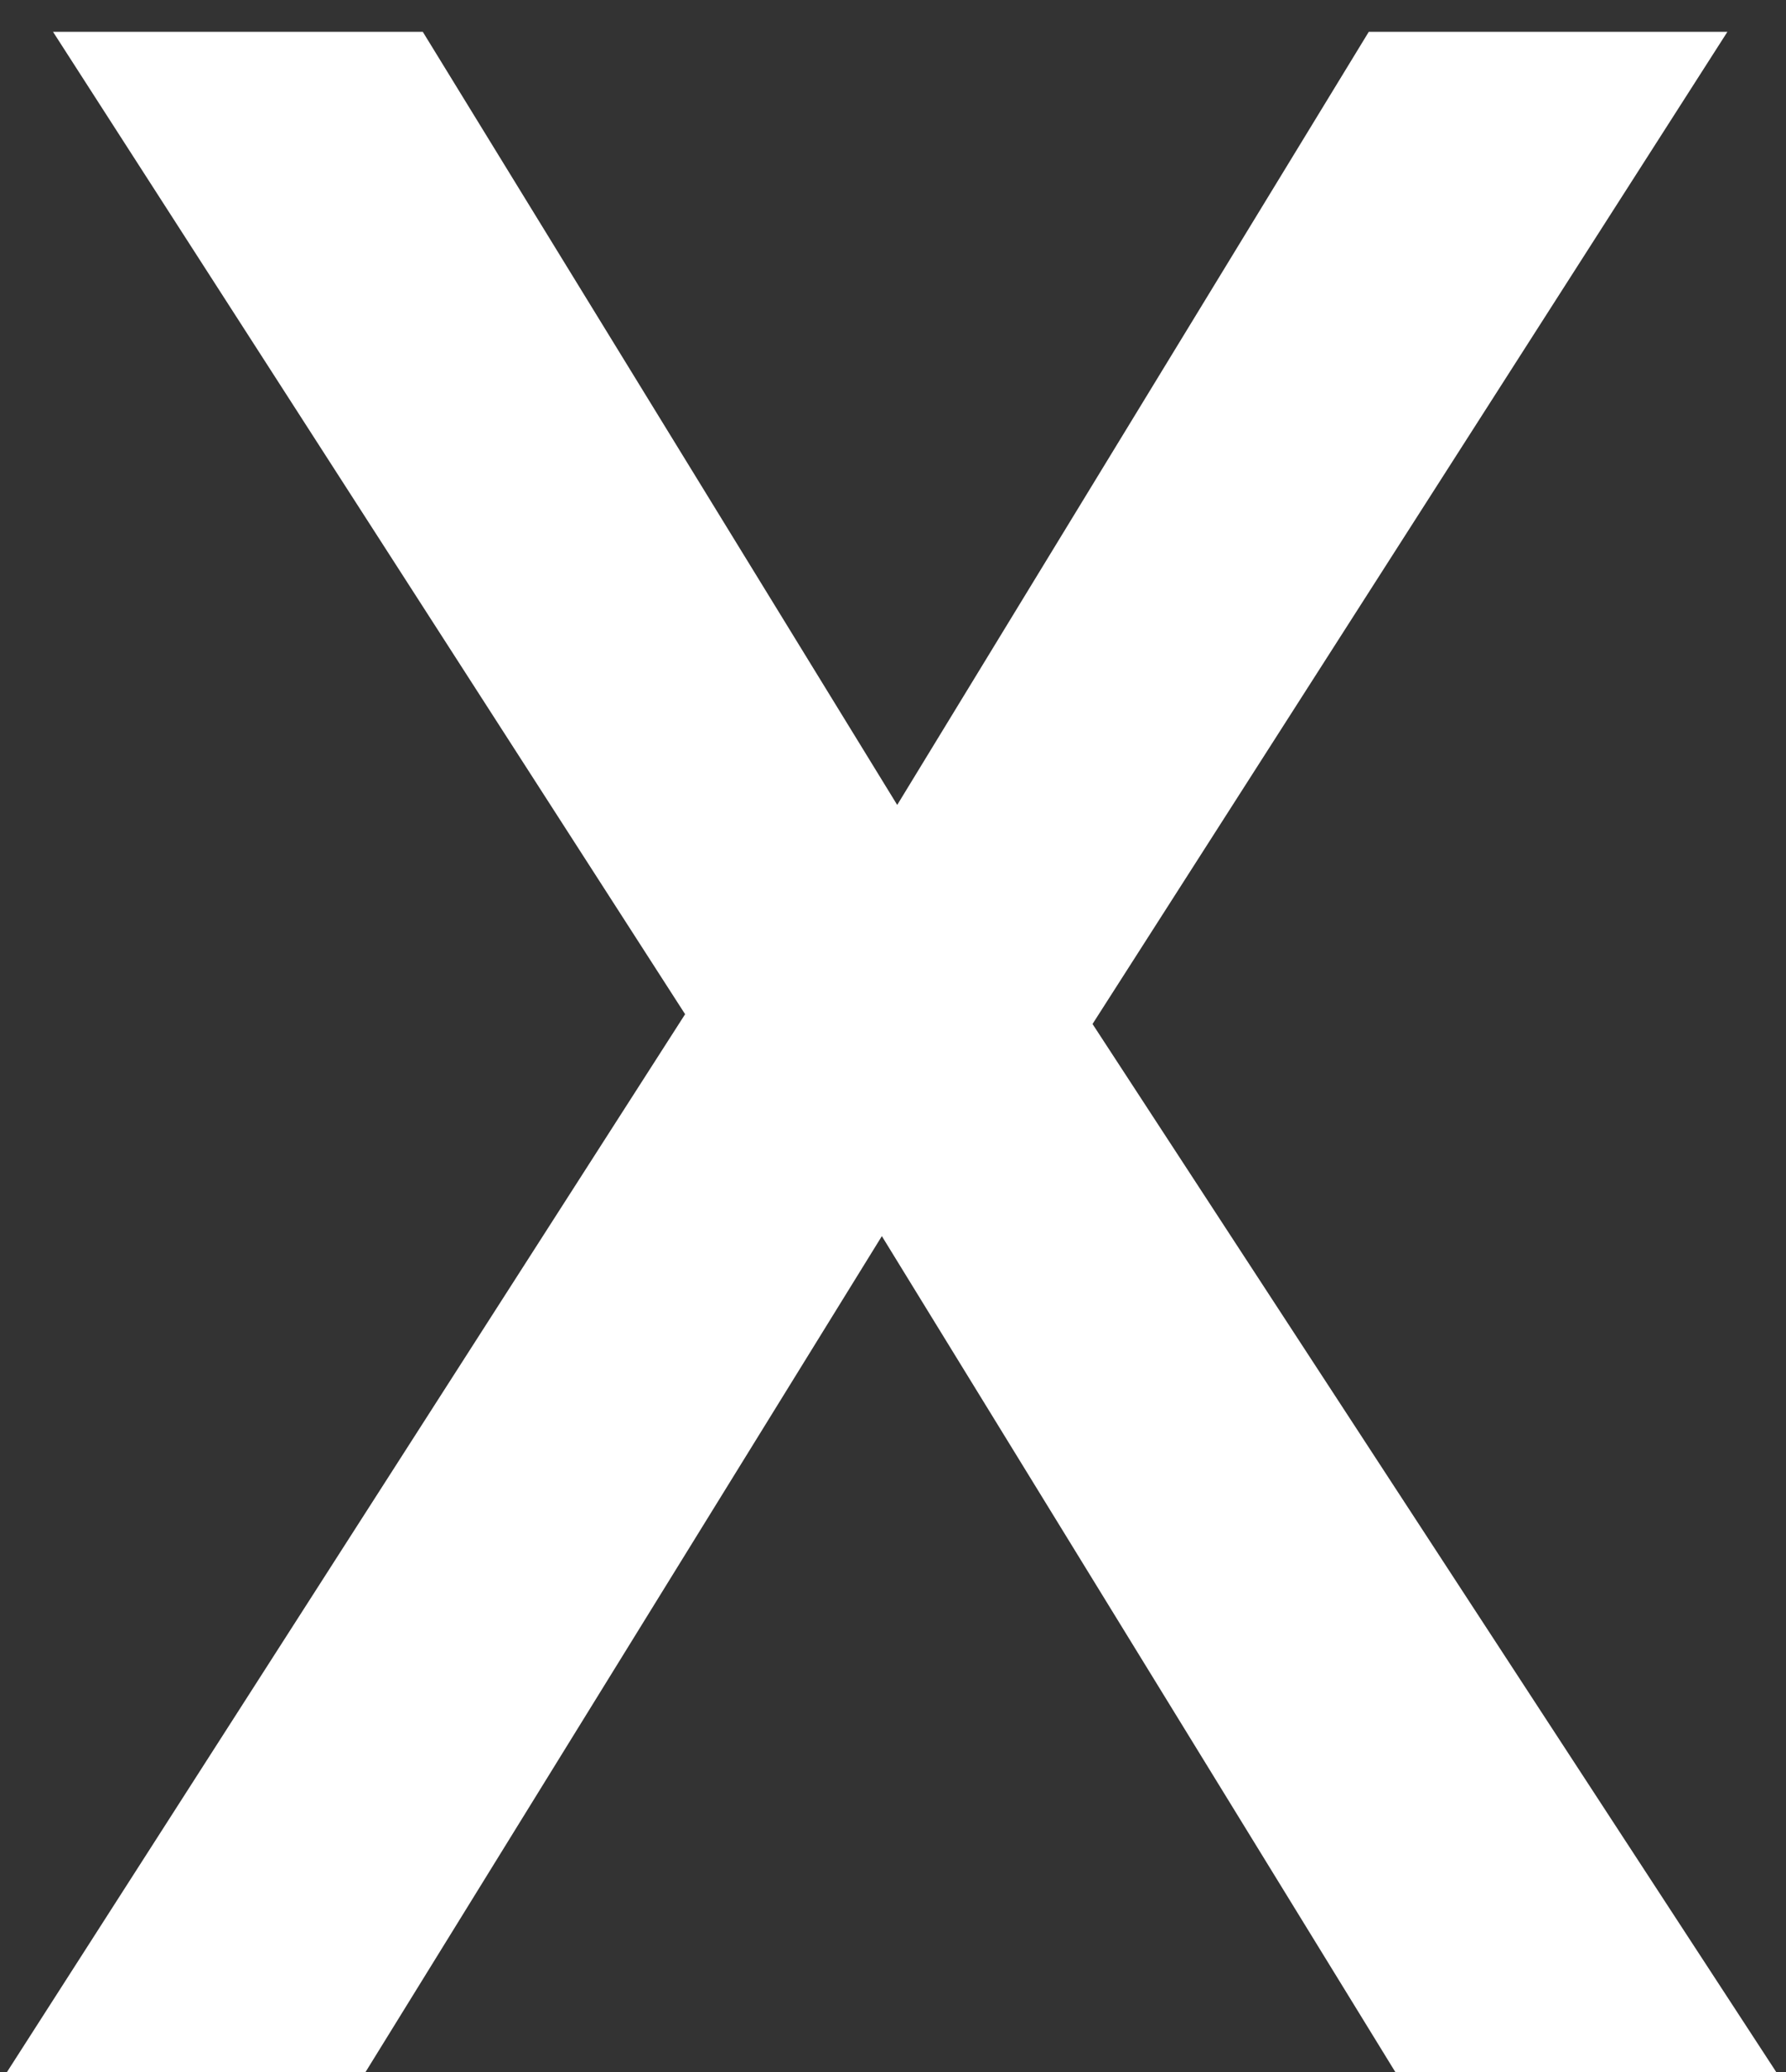 <svg width="25" height="29" viewBox="0 0 25 29" fill="none" xmlns="http://www.w3.org/2000/svg">
<rect x="0" y="0" width="25" height="29" fill="#333333" stroke="none"/>
<path d="M24.863 29H19.531L12.344 17.301L5.117 29H0.098L9.59 14.195L0.742 0.445H5.918L12.559 11.266L19.16 0.445H24.18L15.293 14.332L24.863 29Z" fill="white"/>
</svg>
